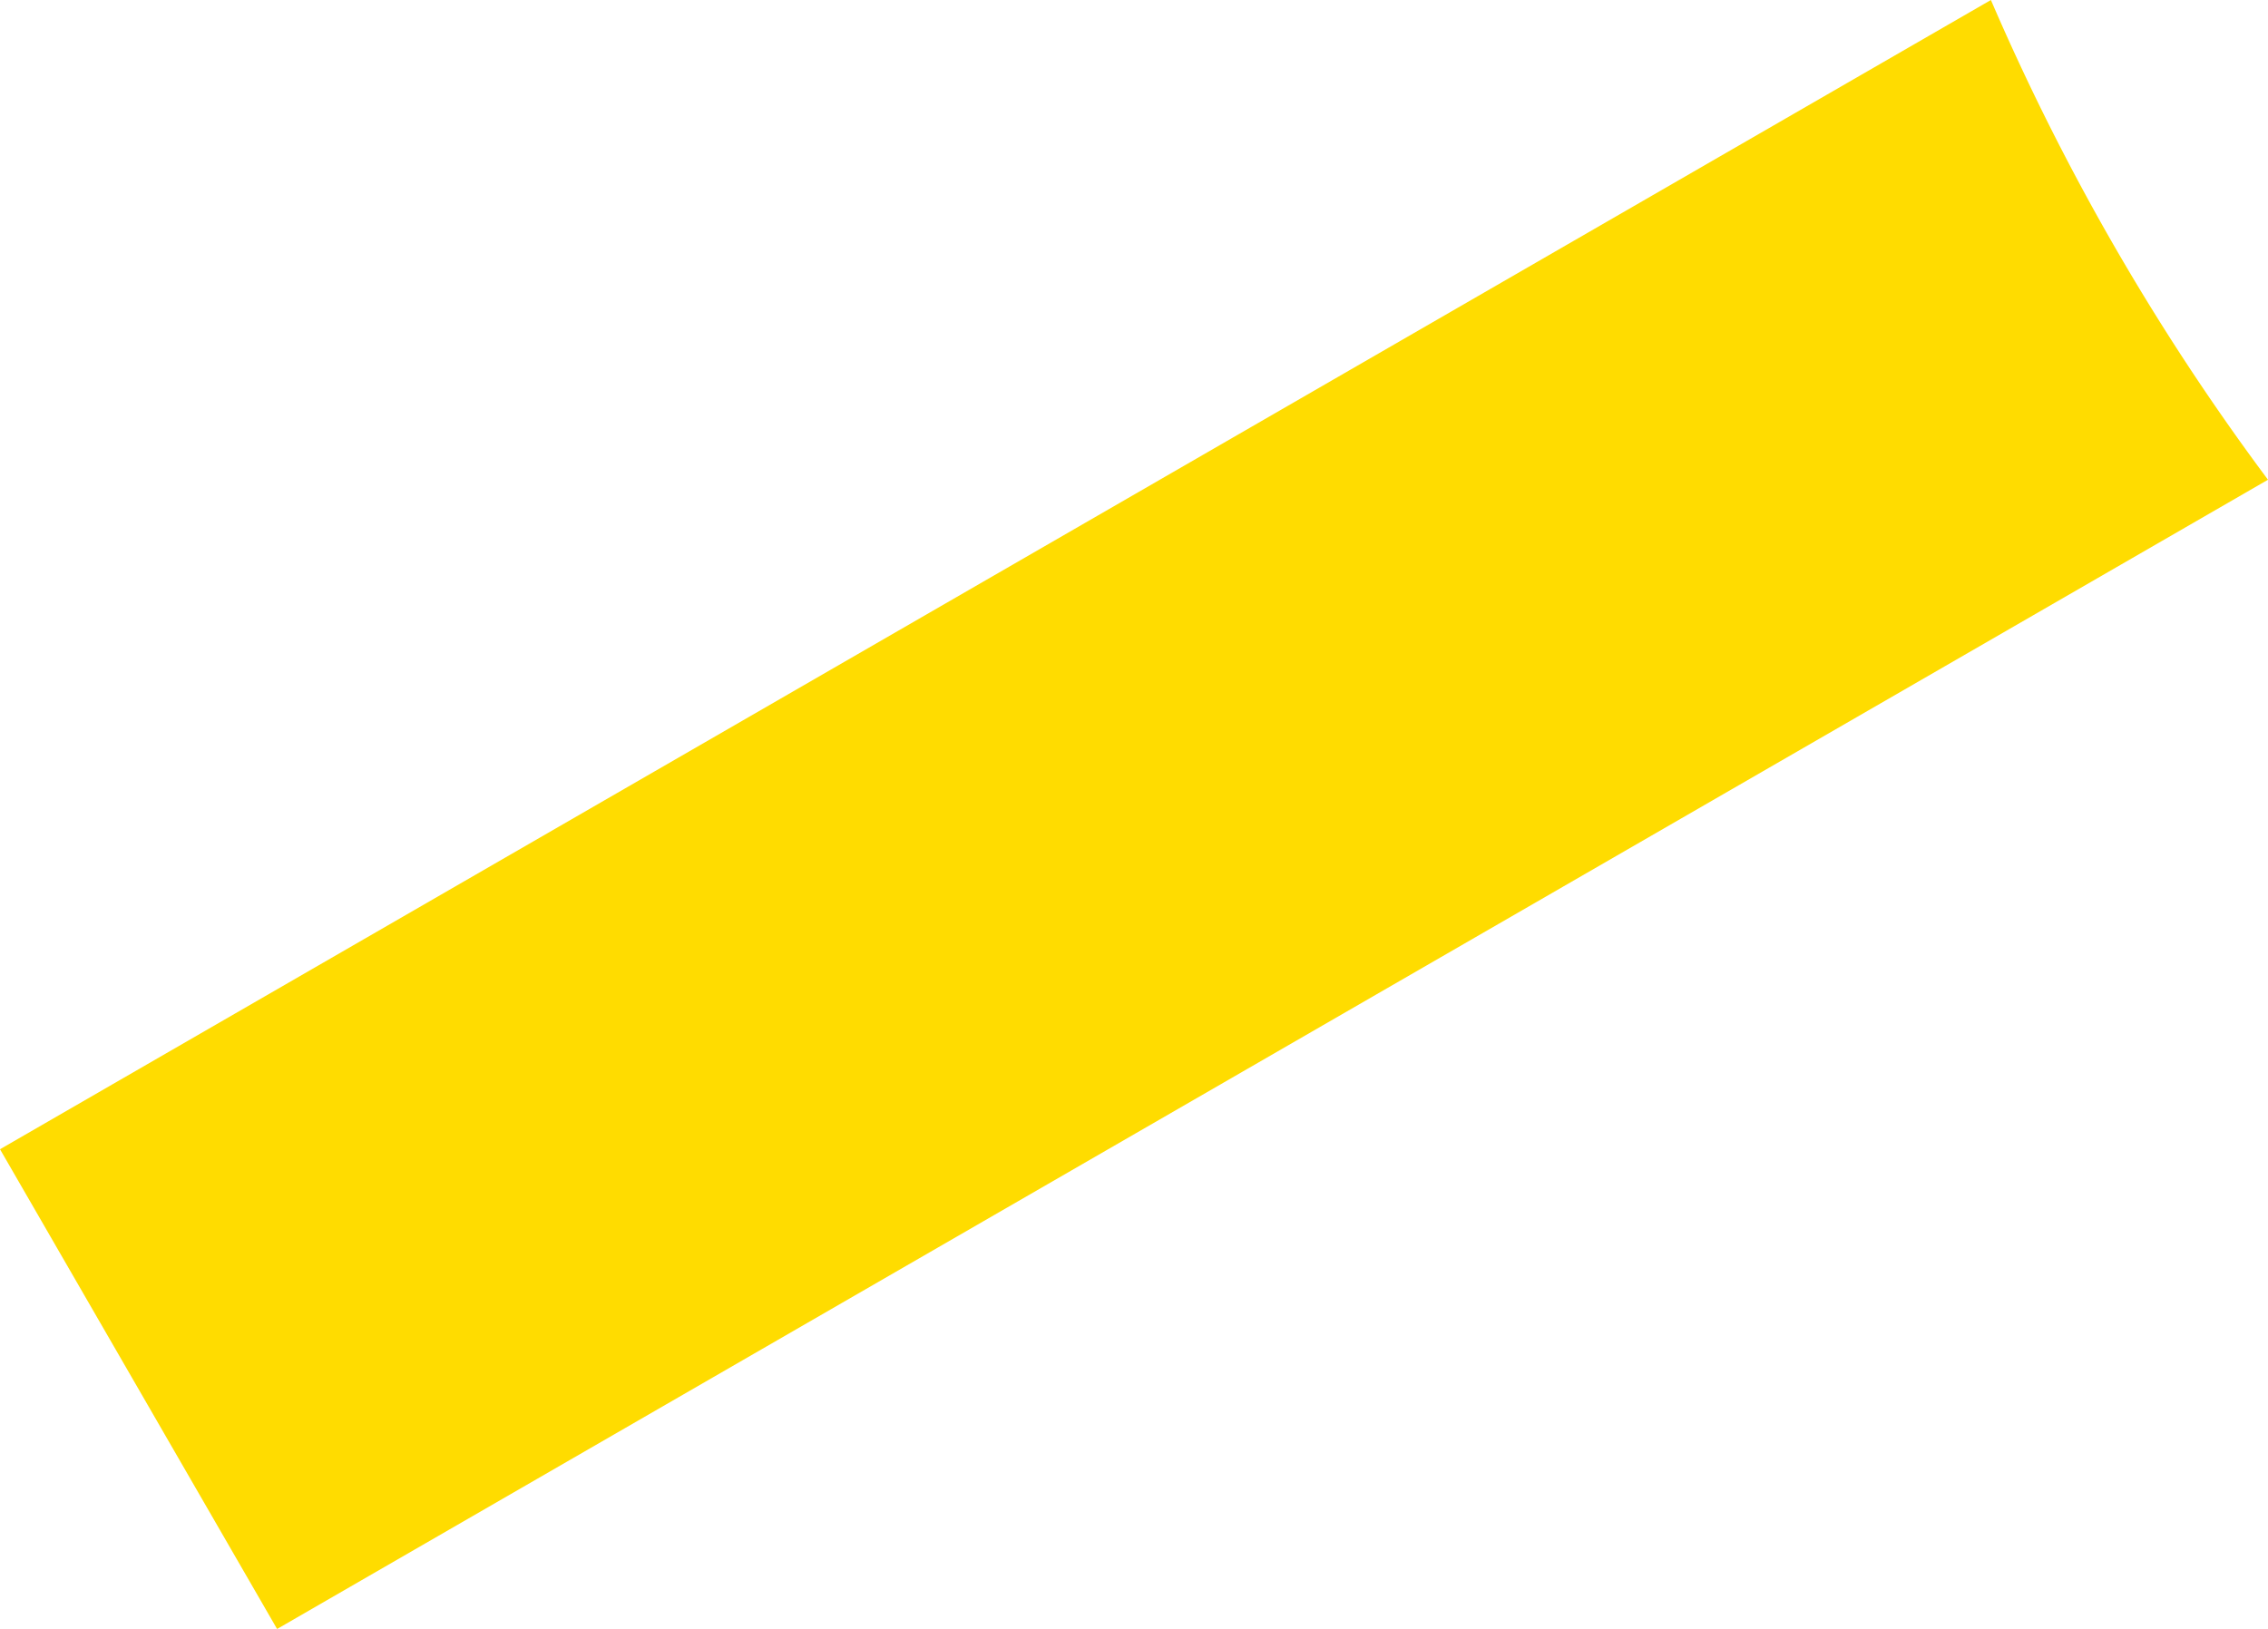 <svg xmlns="http://www.w3.org/2000/svg" viewBox="0 0 49.11 35.28"><defs><style>.cls-1{fill:#ffdc00;}</style></defs><title>img_anim_2_01</title><g id="レイヤー_2" data-name="レイヤー 2"><g id="_01_盆木_TOP" data-name="01_盆木_TOP"><path class="cls-1" d="M0,24.89,6,35.28,49.11,10.39A51.27,51.27,0,0,1,43.11,0Z"/></g></g></svg>